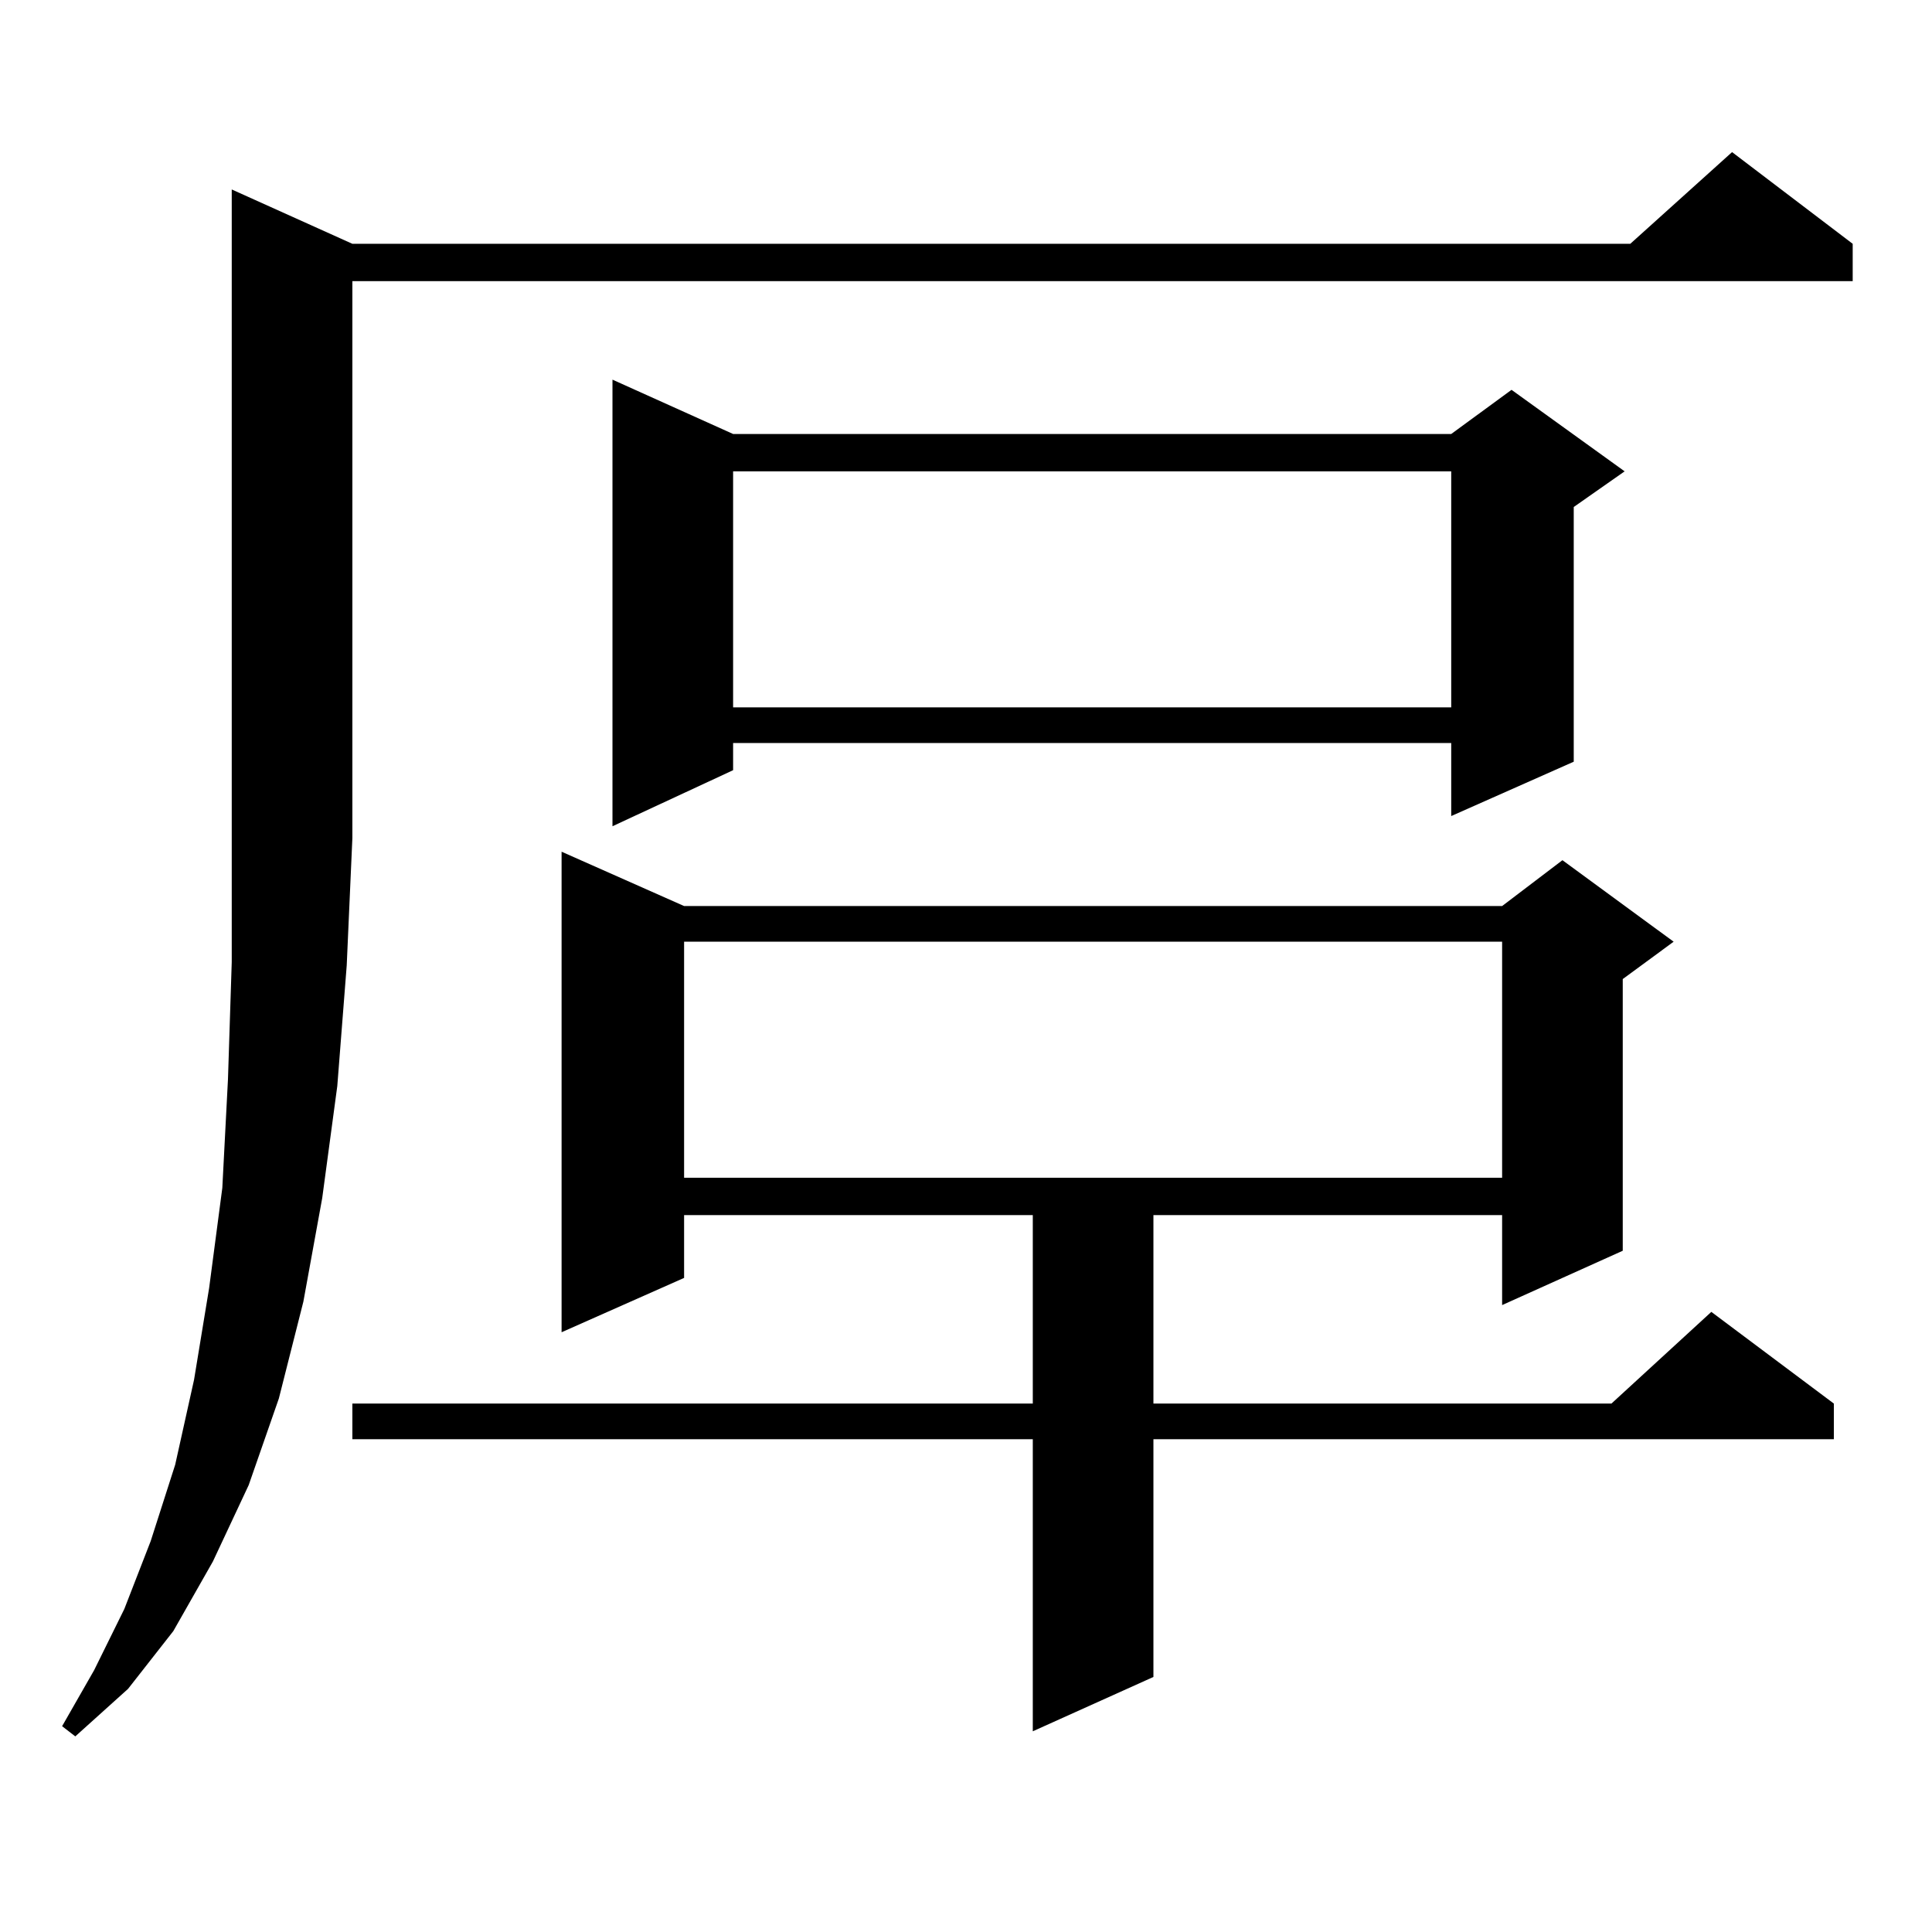 <?xml version="1.0" encoding="utf-8"?>
<!-- Generator: Adobe Illustrator 16.0.0, SVG Export Plug-In . SVG Version: 6.00 Build 0)  -->
<!DOCTYPE svg PUBLIC "-//W3C//DTD SVG 1.1//EN" "http://www.w3.org/Graphics/SVG/1.1/DTD/svg11.dtd">
<svg version="1.1" id="图层_1" xmlns="http://www.w3.org/2000/svg" xmlns:xlink="http://www.w3.org/1999/xlink" x="0px" y="0px"
	 width="1000px" height="1000px" viewBox="0 0 1000 1000" enable-background="new 0 0 1000 1000" xml:space="preserve">
<path d="M182.386,126.191h661.447l52.682-47.461l62.438,47.461v19.336H182.386v288.281l-2.927,65.918l-4.878,62.402l-7.805,58.008
	l-9.756,53.613l-12.683,50.098l-15.609,44.824l-18.536,39.551l-20.487,36.035l-23.414,29.883L38.975,898.75l-6.829-5.273
	l16.585-29.004l15.609-31.641l13.658-35.156l12.683-39.551l9.756-43.945l7.805-47.461l6.829-51.855l2.927-56.25l1.951-60.645V98.066
	L182.386,126.191z M354.089,468.965h423.404l31.219-23.73l57.56,42.188l-26.341,19.336v140.625l-62.438,28.125v-46.582H597.01
	v97.559h237.067l51.706-47.461l63.413,47.461v18.457H597.01v123.047l-62.438,28.125V744.941H182.386v-18.457h352.187v-97.559
	H354.089v32.52l-63.413,28.125V440.84L354.089,468.965z M379.454,224.629h371.698l31.219-22.852l58.535,42.188l-26.341,18.457
	v131.836l-63.413,28.125V384.59H379.454v14.063l-62.438,29.004V196.504L379.454,224.629z M354.089,487.422V609.59h423.404V487.422
	H354.089z M379.454,243.965v122.168h371.698V243.965H379.454z"/>
</svg>
